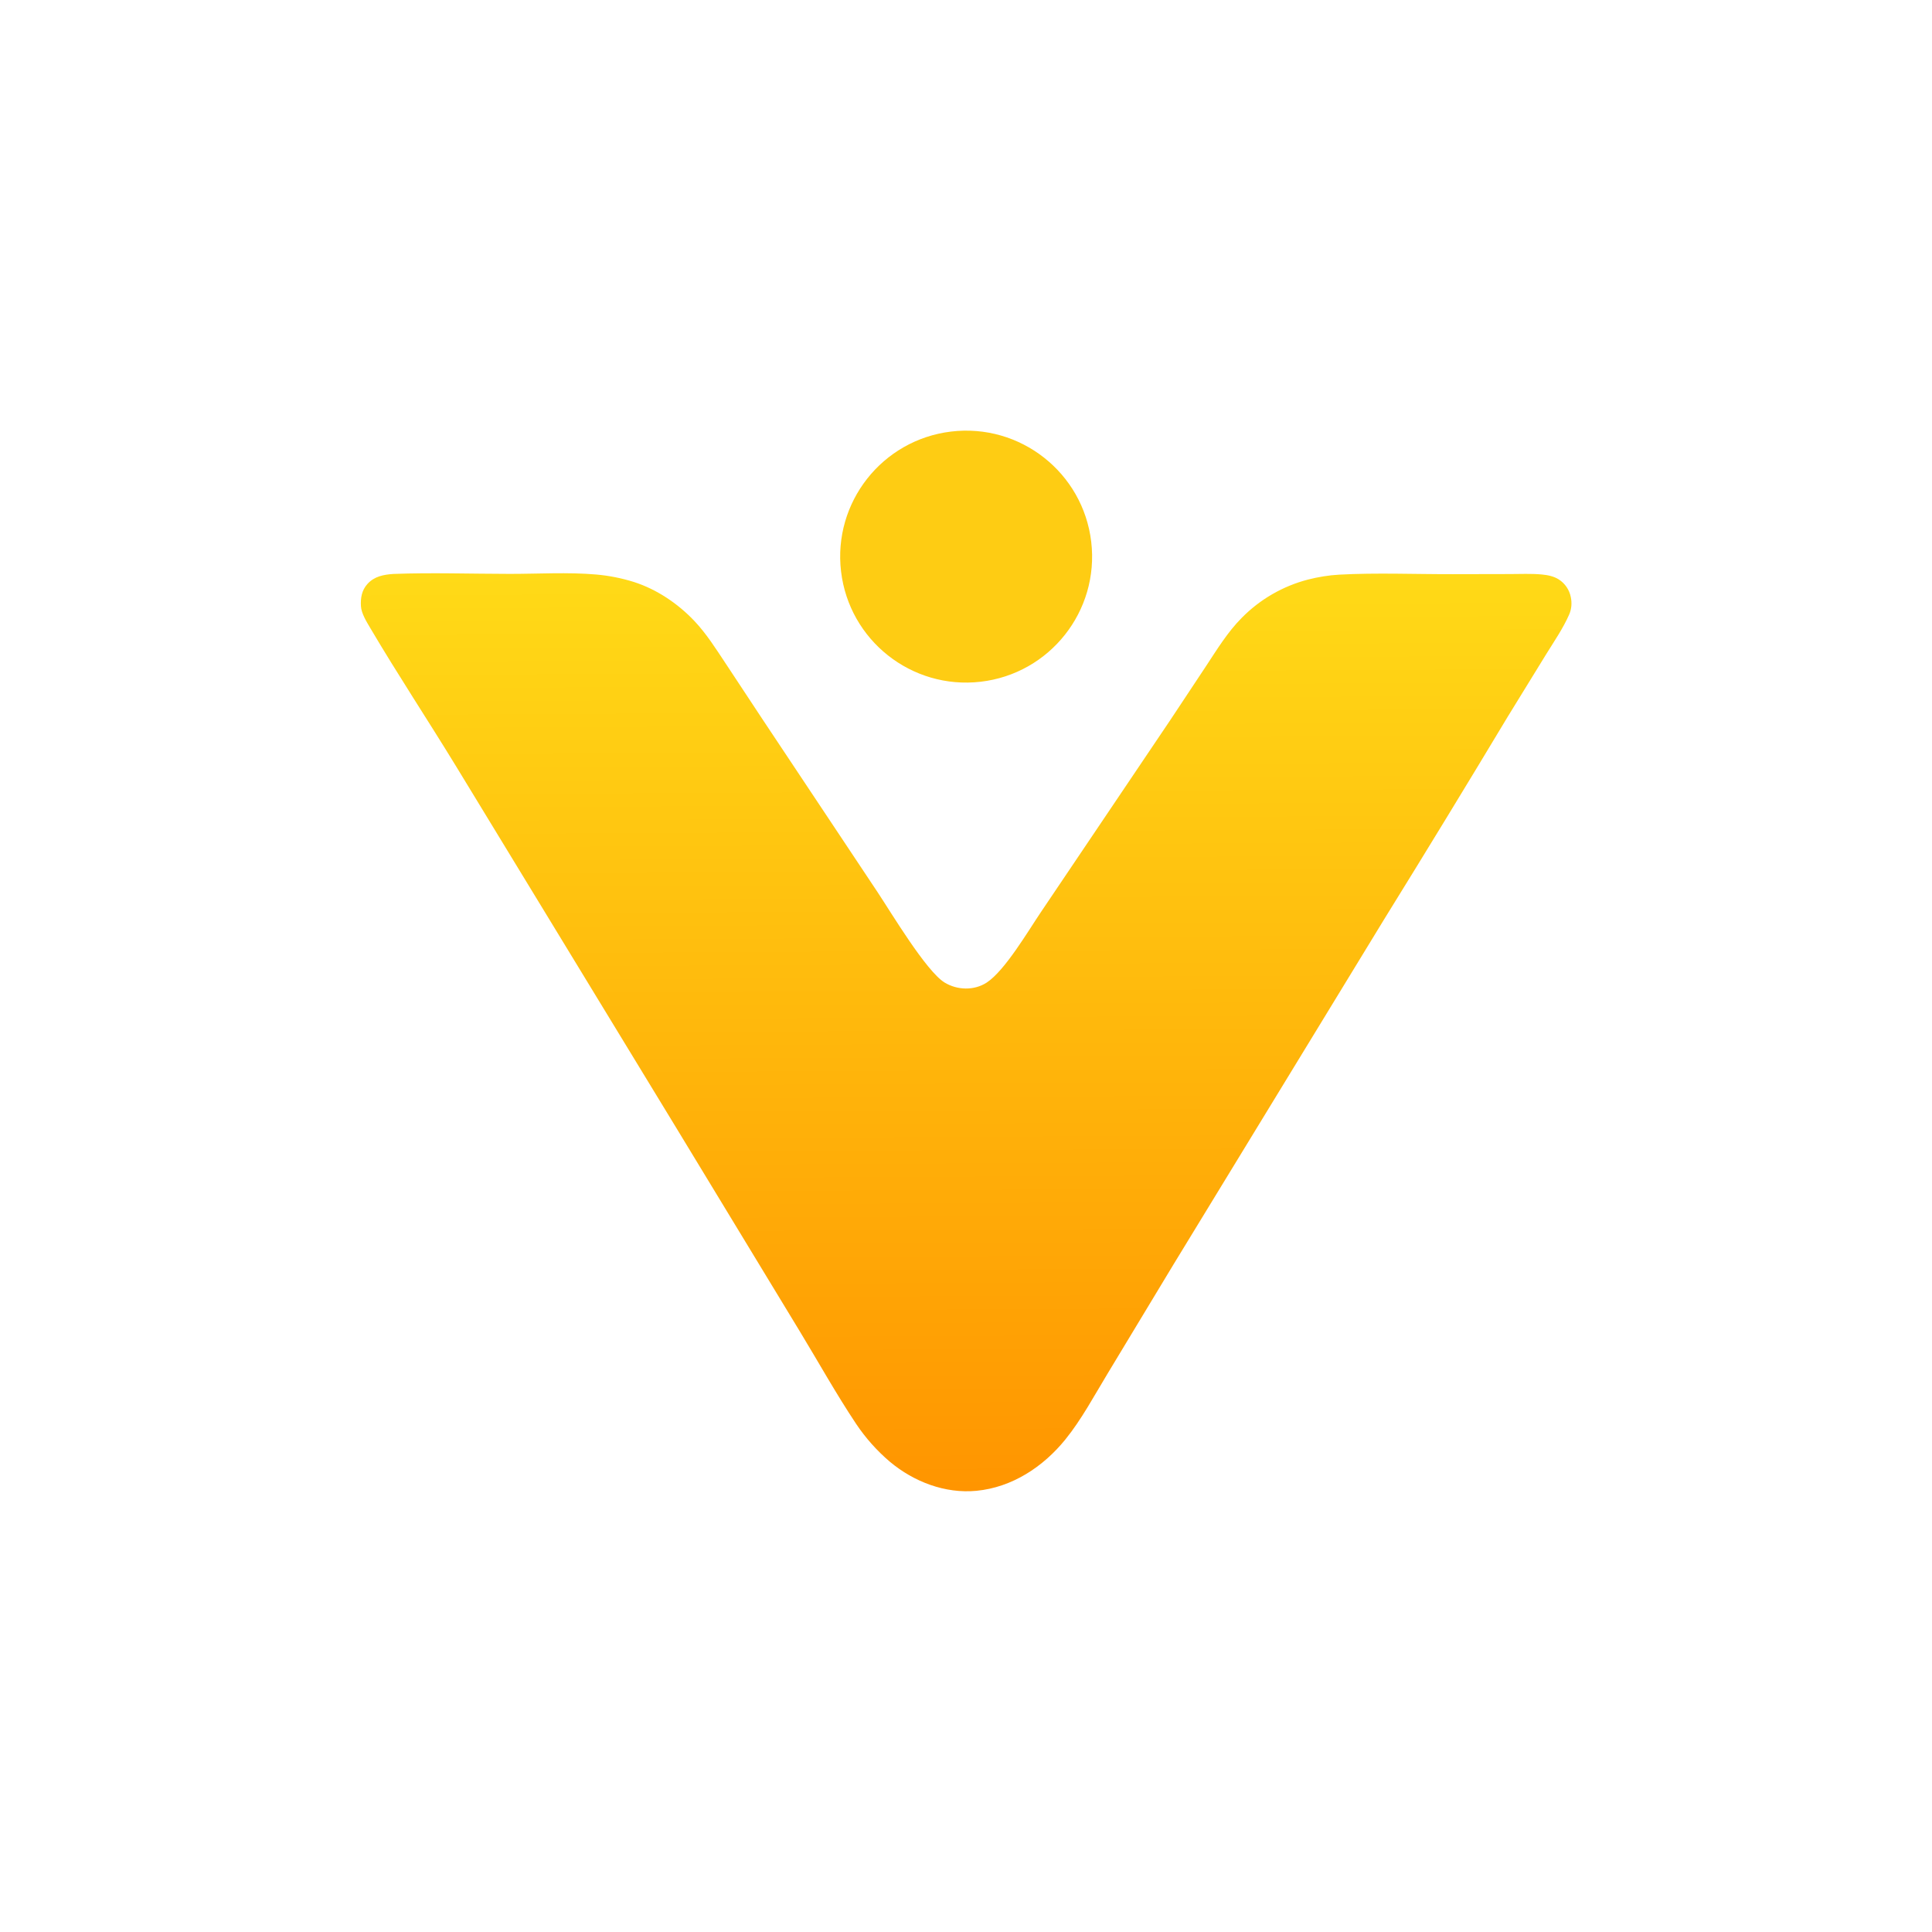 <svg version="1.1" xmlns="http://www.w3.org/2000/svg" style="display: block;" viewBox="0 0 2048 2048" width="1024" height="1024" preserveAspectRatio="none">
<defs>
	<linearGradient id="Gradient1" gradientUnits="userSpaceOnUse" x1="1028.35" y1="1578.04" x2="1023.34" y2="606.84">
		<stop class="stop0" offset="0" stop-opacity="1" stop-color="rgb(255,149,0)"/>
		<stop class="stop1" offset="1" stop-opacity="1" stop-color="rgb(255,218,23)"/>
	</linearGradient>
</defs>
<path transform="translate(0,0)" fill="url(#Gradient1)" d="M 416.866 608.403 C 457.748 606.872 499.2 608.295 540.137 608.339 C 570.366 608.371 601.915 606.396 631.96 609.005 C 645.522 610.188 658.916 612.837 671.908 616.906 C 696.192 624.702 718.496 639.734 735.982 658.164 C 748.946 671.83 759.055 688.039 769.466 703.665 L 807.828 761.768 L 930.216 945.658 C 944.638 967.334 981.75 1029.53 1001.29 1041.51 C 1014.58 1049.66 1032.58 1050.26 1045.89 1041.6 C 1065.28 1028.97 1089.99 986.664 1103.62 966.558 L 1240.59 763.25 L 1278.18 706.524 C 1289.94 688.728 1301.23 670.065 1316.36 654.887 C 1335.66 635.28 1359.92 621.273 1386.55 614.354 C 1397.29 611.626 1408.53 609.762 1419.6 609.152 C 1458.71 606.998 1500.47 608.74 1539.96 608.641 L 1600.23 608.518 C 1611.5 608.503 1623.16 607.927 1634.37 608.973 C 1640.58 609.551 1647.1 610.848 1652.42 614.252 C 1659.03 618.505 1663.61 625.267 1665.12 632.976 C 1666.41 639.202 1665.96 645.493 1663.43 651.313 C 1656.93 666.218 1647.24 680.138 1638.72 693.968 L 1598.13 759.945 C 1554.92 831.88 1511.22 903.518 1467.04 974.854 L 1243.72 1340.76 L 1173.94 1456.33 C 1159.81 1479.64 1146.41 1504.83 1129.23 1526.02 C 1105.78 1554.94 1072.8 1576.69 1035.11 1580.31 C 1001.87 1583.51 968.761 1570.76 943.449 1549.63 C 929.611 1537.88 917.474 1524.26 907.387 1509.16 C 886.191 1477.35 867.35 1443.43 847.491 1410.74 L 715.523 1193.35 L 483.244 811.955 C 453.331 762.973 421.499 714.888 392.35 665.486 C 388.538 659.025 383.064 650.24 382.61 642.607 C 382.092 633.896 383.442 625.755 389.445 619.086 C 396.771 610.946 406.518 609.149 416.866 608.403 z"/>
<path transform="translate(0,0)" fill="rgb(254,204,19)" d="M 1008.12 457.482 C 1081.47 448.616 1148.07 500.993 1156.75 574.359 C 1165.42 647.726 1112.87 714.193 1039.48 722.679 C 966.364 731.134 900.193 678.819 891.549 605.721 C 882.905 532.623 935.048 466.316 1008.12 457.482 z"/>
</svg>
